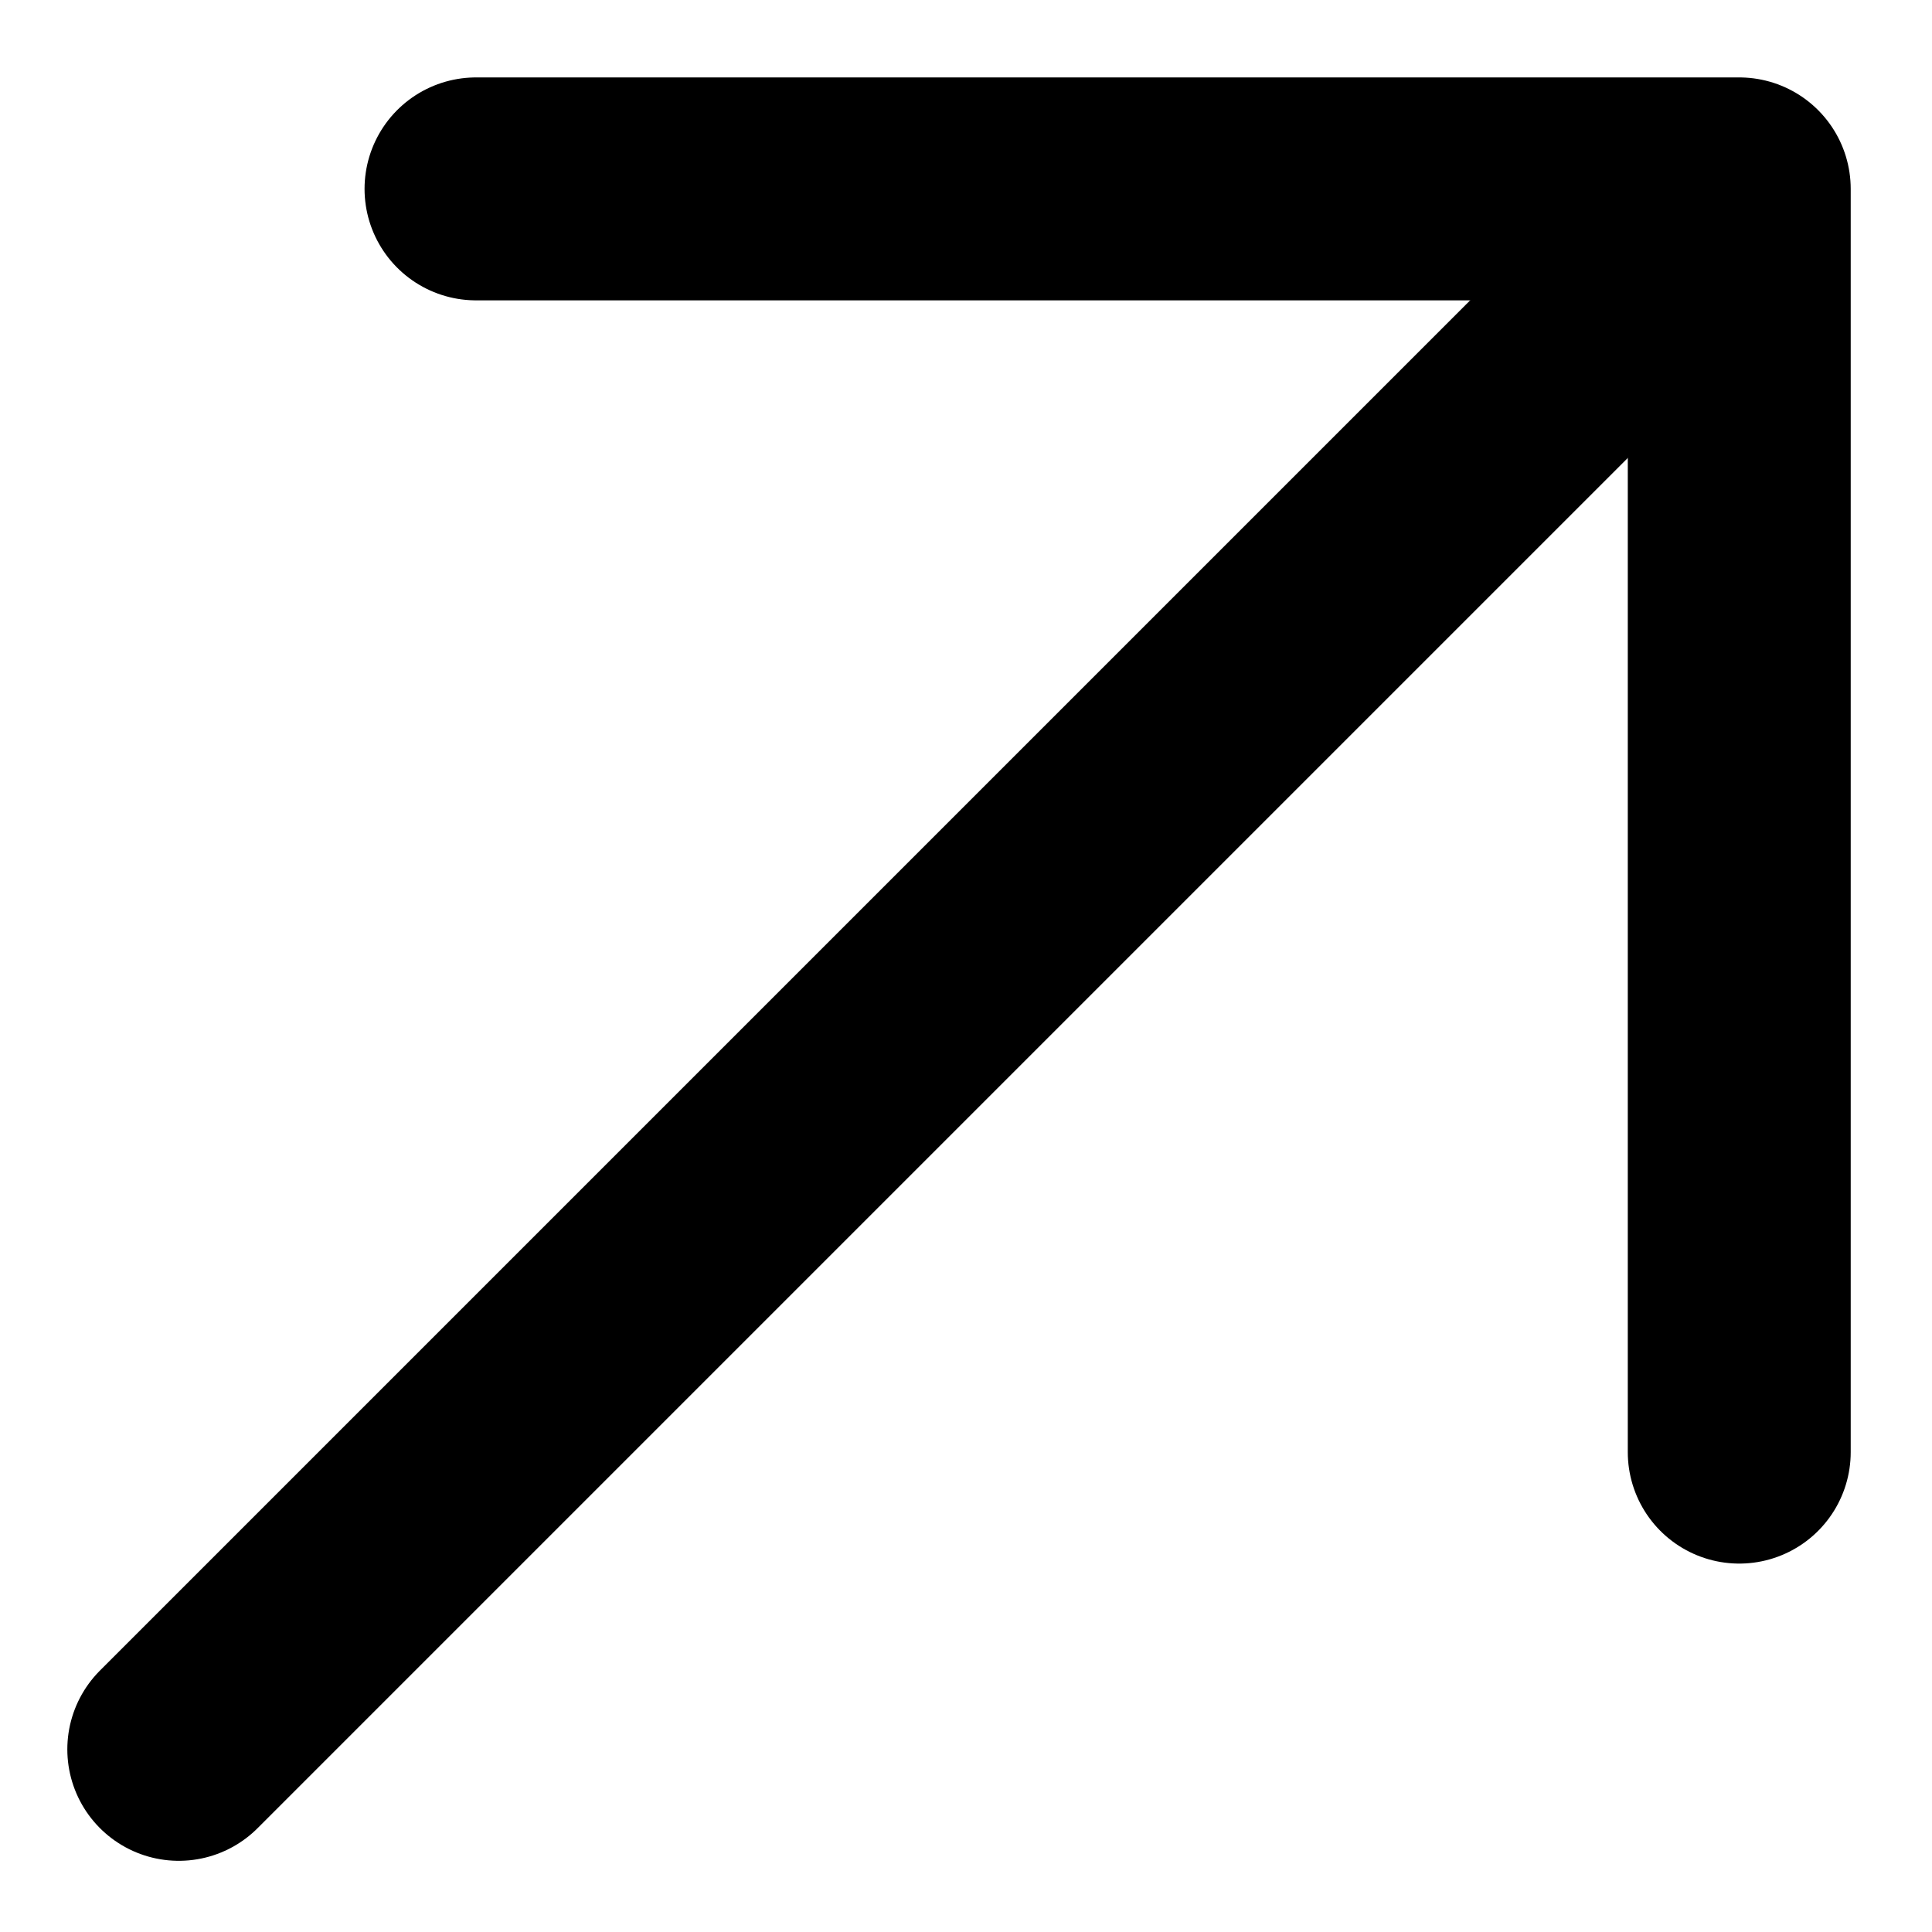 <svg width="13" height="13" viewBox="0 0 13 13" fill="none" xmlns="http://www.w3.org/2000/svg">
<path d="M11.703 9.771V1.271H3.203" stroke="black" stroke-width="1.5" stroke-linecap="round" stroke-linejoin="round"/>
<path d="M11.453 1.521L1.203 11.771L11.453 1.521Z" fill="black"/>
<path d="M11.453 1.521L1.203 11.771" stroke="black" stroke-width="1.5" stroke-linecap="round" stroke-linejoin="round"/>
</svg>
